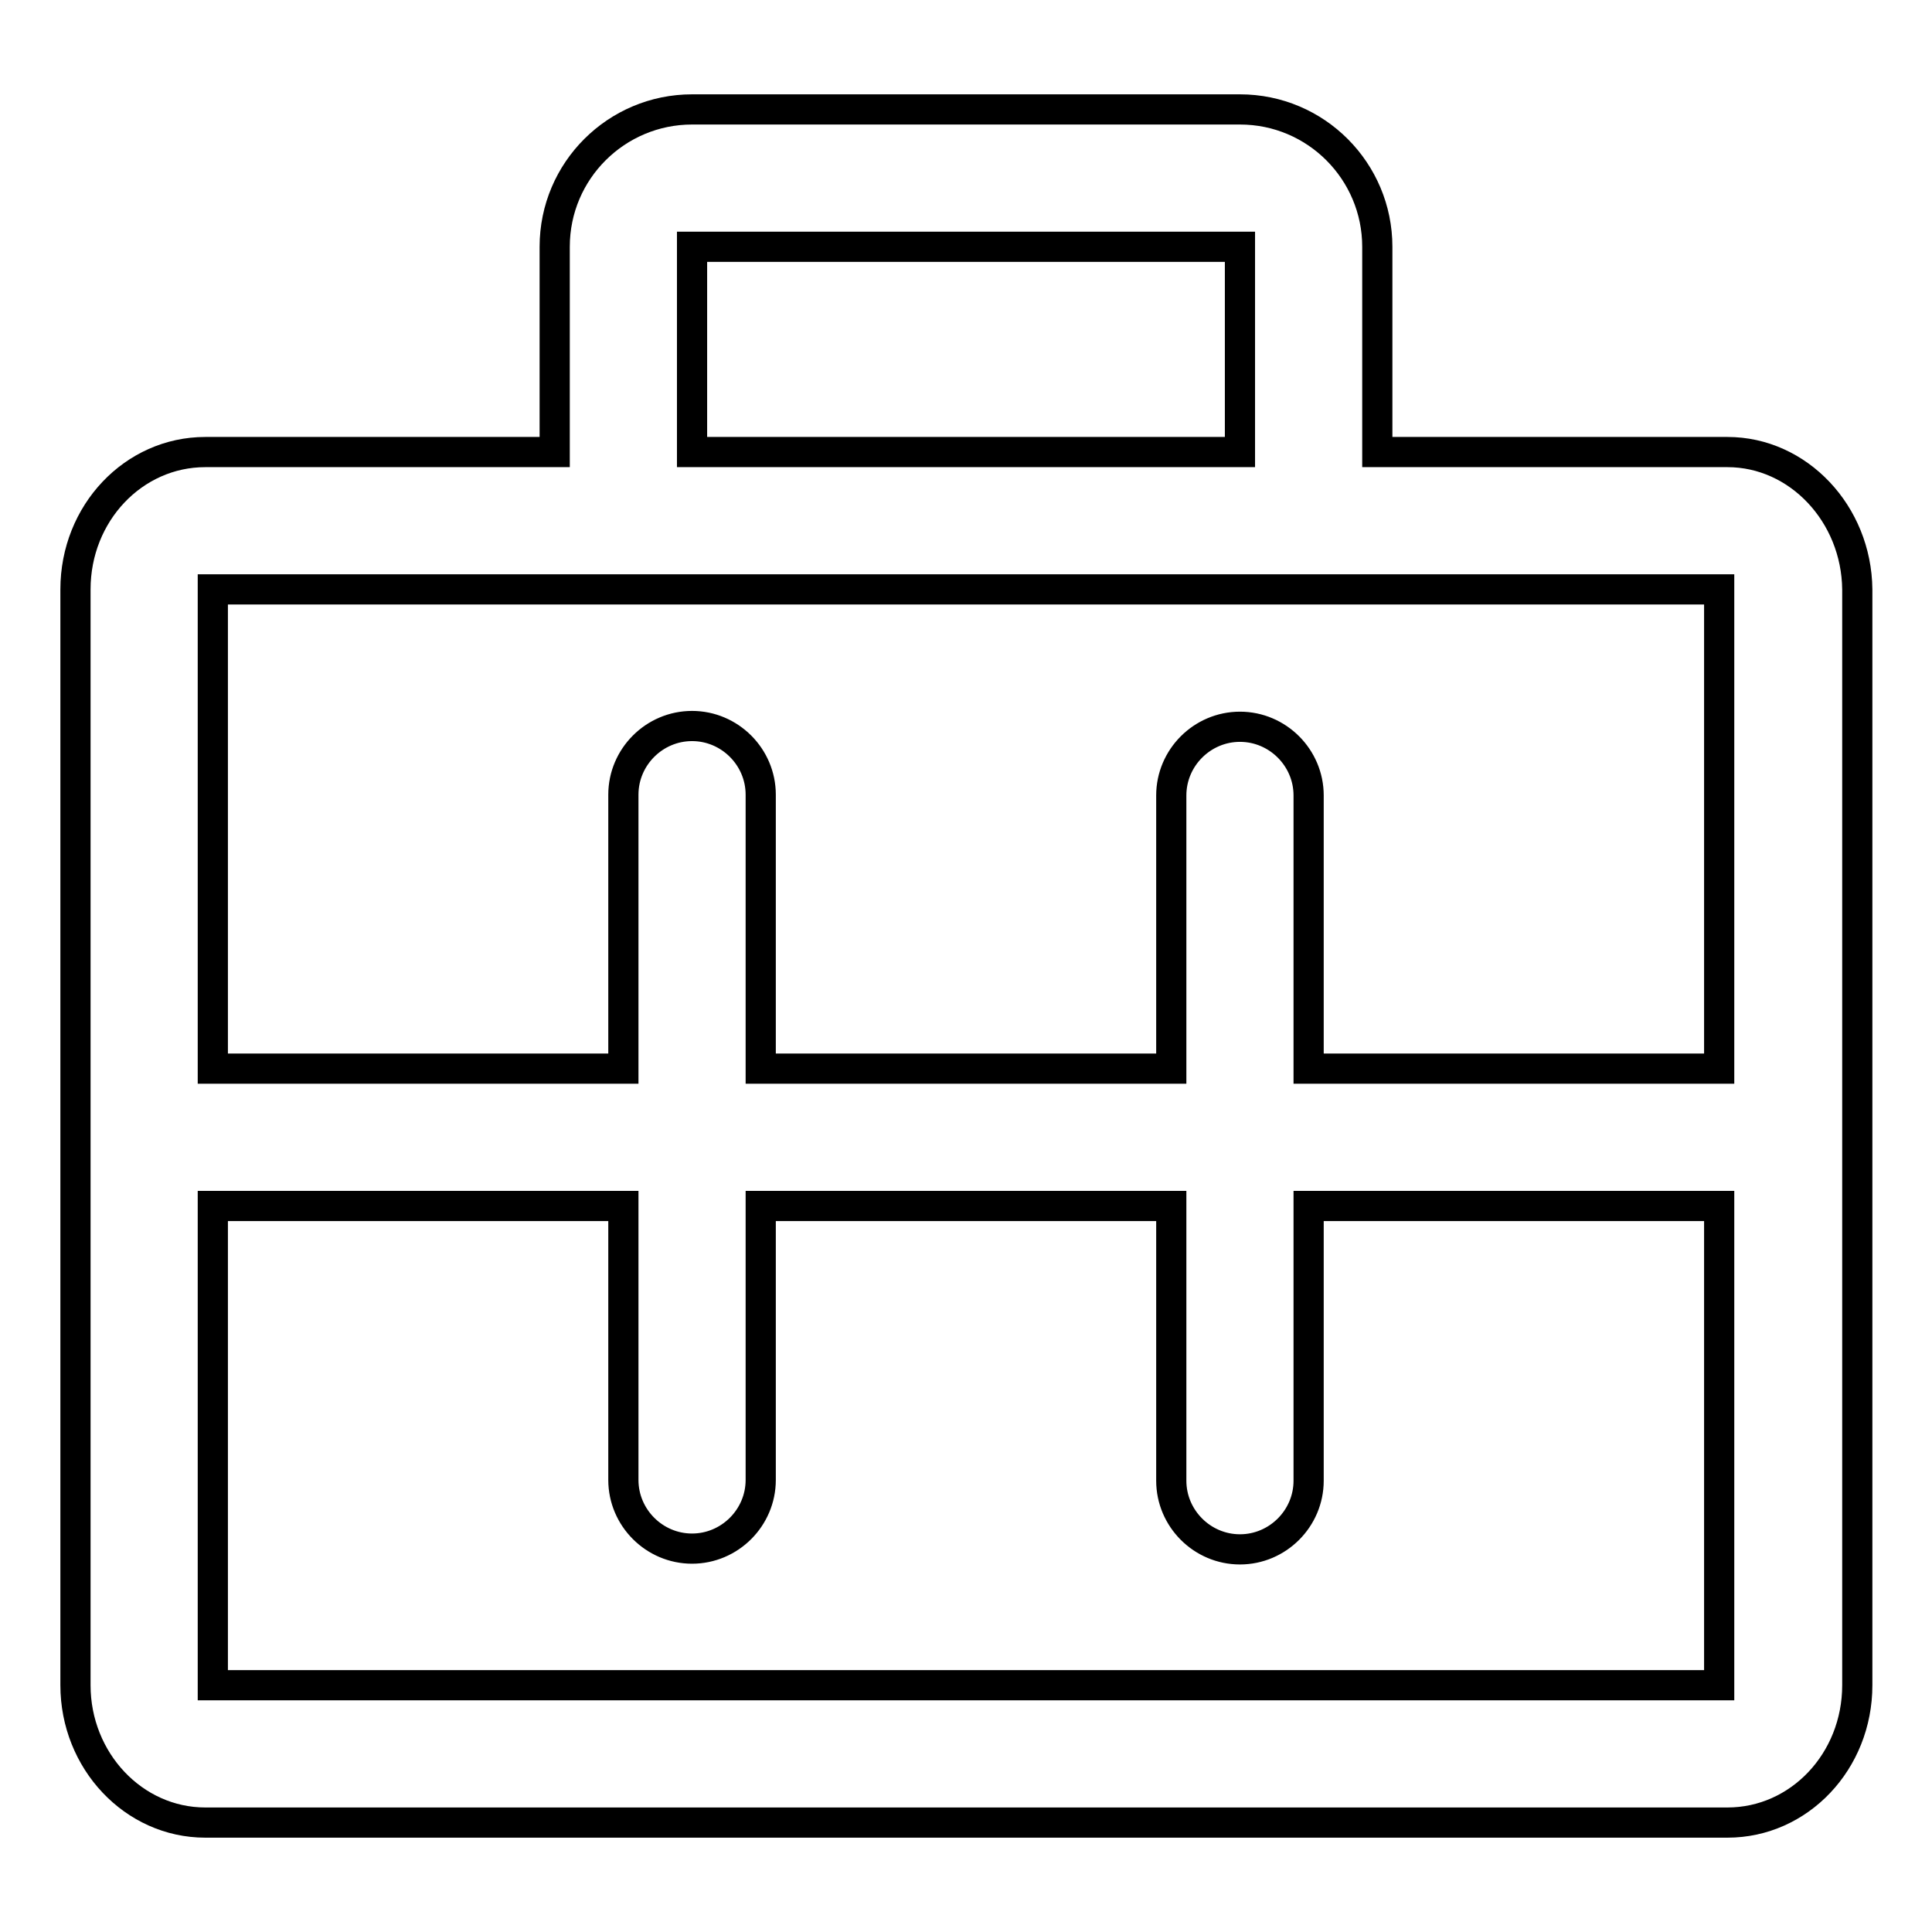 <?xml version="1.0" encoding="utf-8"?>
<!-- Svg Vector Icons : http://www.onlinewebfonts.com/icon -->
<!DOCTYPE svg PUBLIC "-//W3C//DTD SVG 1.1//EN" "http://www.w3.org/Graphics/SVG/1.1/DTD/svg11.dtd">
<svg version="1.1" xmlns="http://www.w3.org/2000/svg" xmlns:xlink="http://www.w3.org/1999/xlink" x="0px" y="0px" viewBox="0 0 256 256" enable-background="new 0 0 256 256" xml:space="preserve">
<g> <path stroke-width="4" fill-opacity="0" stroke="#000000"  d="M228.9,59.9h-46.4V32.7c0-10-8.1-18.2-18.2-18.2H91.7c-10,0-18.2,8.1-18.2,18.2v27.2H27.2 c-9.5,0-17.2,8.1-17.2,18.2v145.2c0,10,7.7,18.2,17.2,18.2h201.7c9.5,0,17.2-8.1,17.2-18.2V78.1C246,68.1,238.3,59.9,228.9,59.9 L228.9,59.9z M91.7,32.7h72.6l0,27.2H91.7V32.7z M91.7,78.1h136.1l0,63.5h-54.4v-36.2c0-5-4.1-9.1-9.1-9.1s-9.1,4.1-9.1,9.1v36.2 h-54.4v-36.3c0-5-4.1-9.1-9.1-9.1c-5,0-9.1,4.1-9.1,9.1v36.3H28.2l0-63.5H91.7z M28.2,223.3l0-63.5h54.4v36.3c0,5,4.1,9.1,9.1,9.1 c5,0,9.1-4.1,9.1-9.1v-36.3h54.4v36.4c0,5,4.1,9.1,9.1,9.1s9.1-4.1,9.1-9.1v-36.4h54.4l0,63.5H28.2z"/></g>
</svg>
